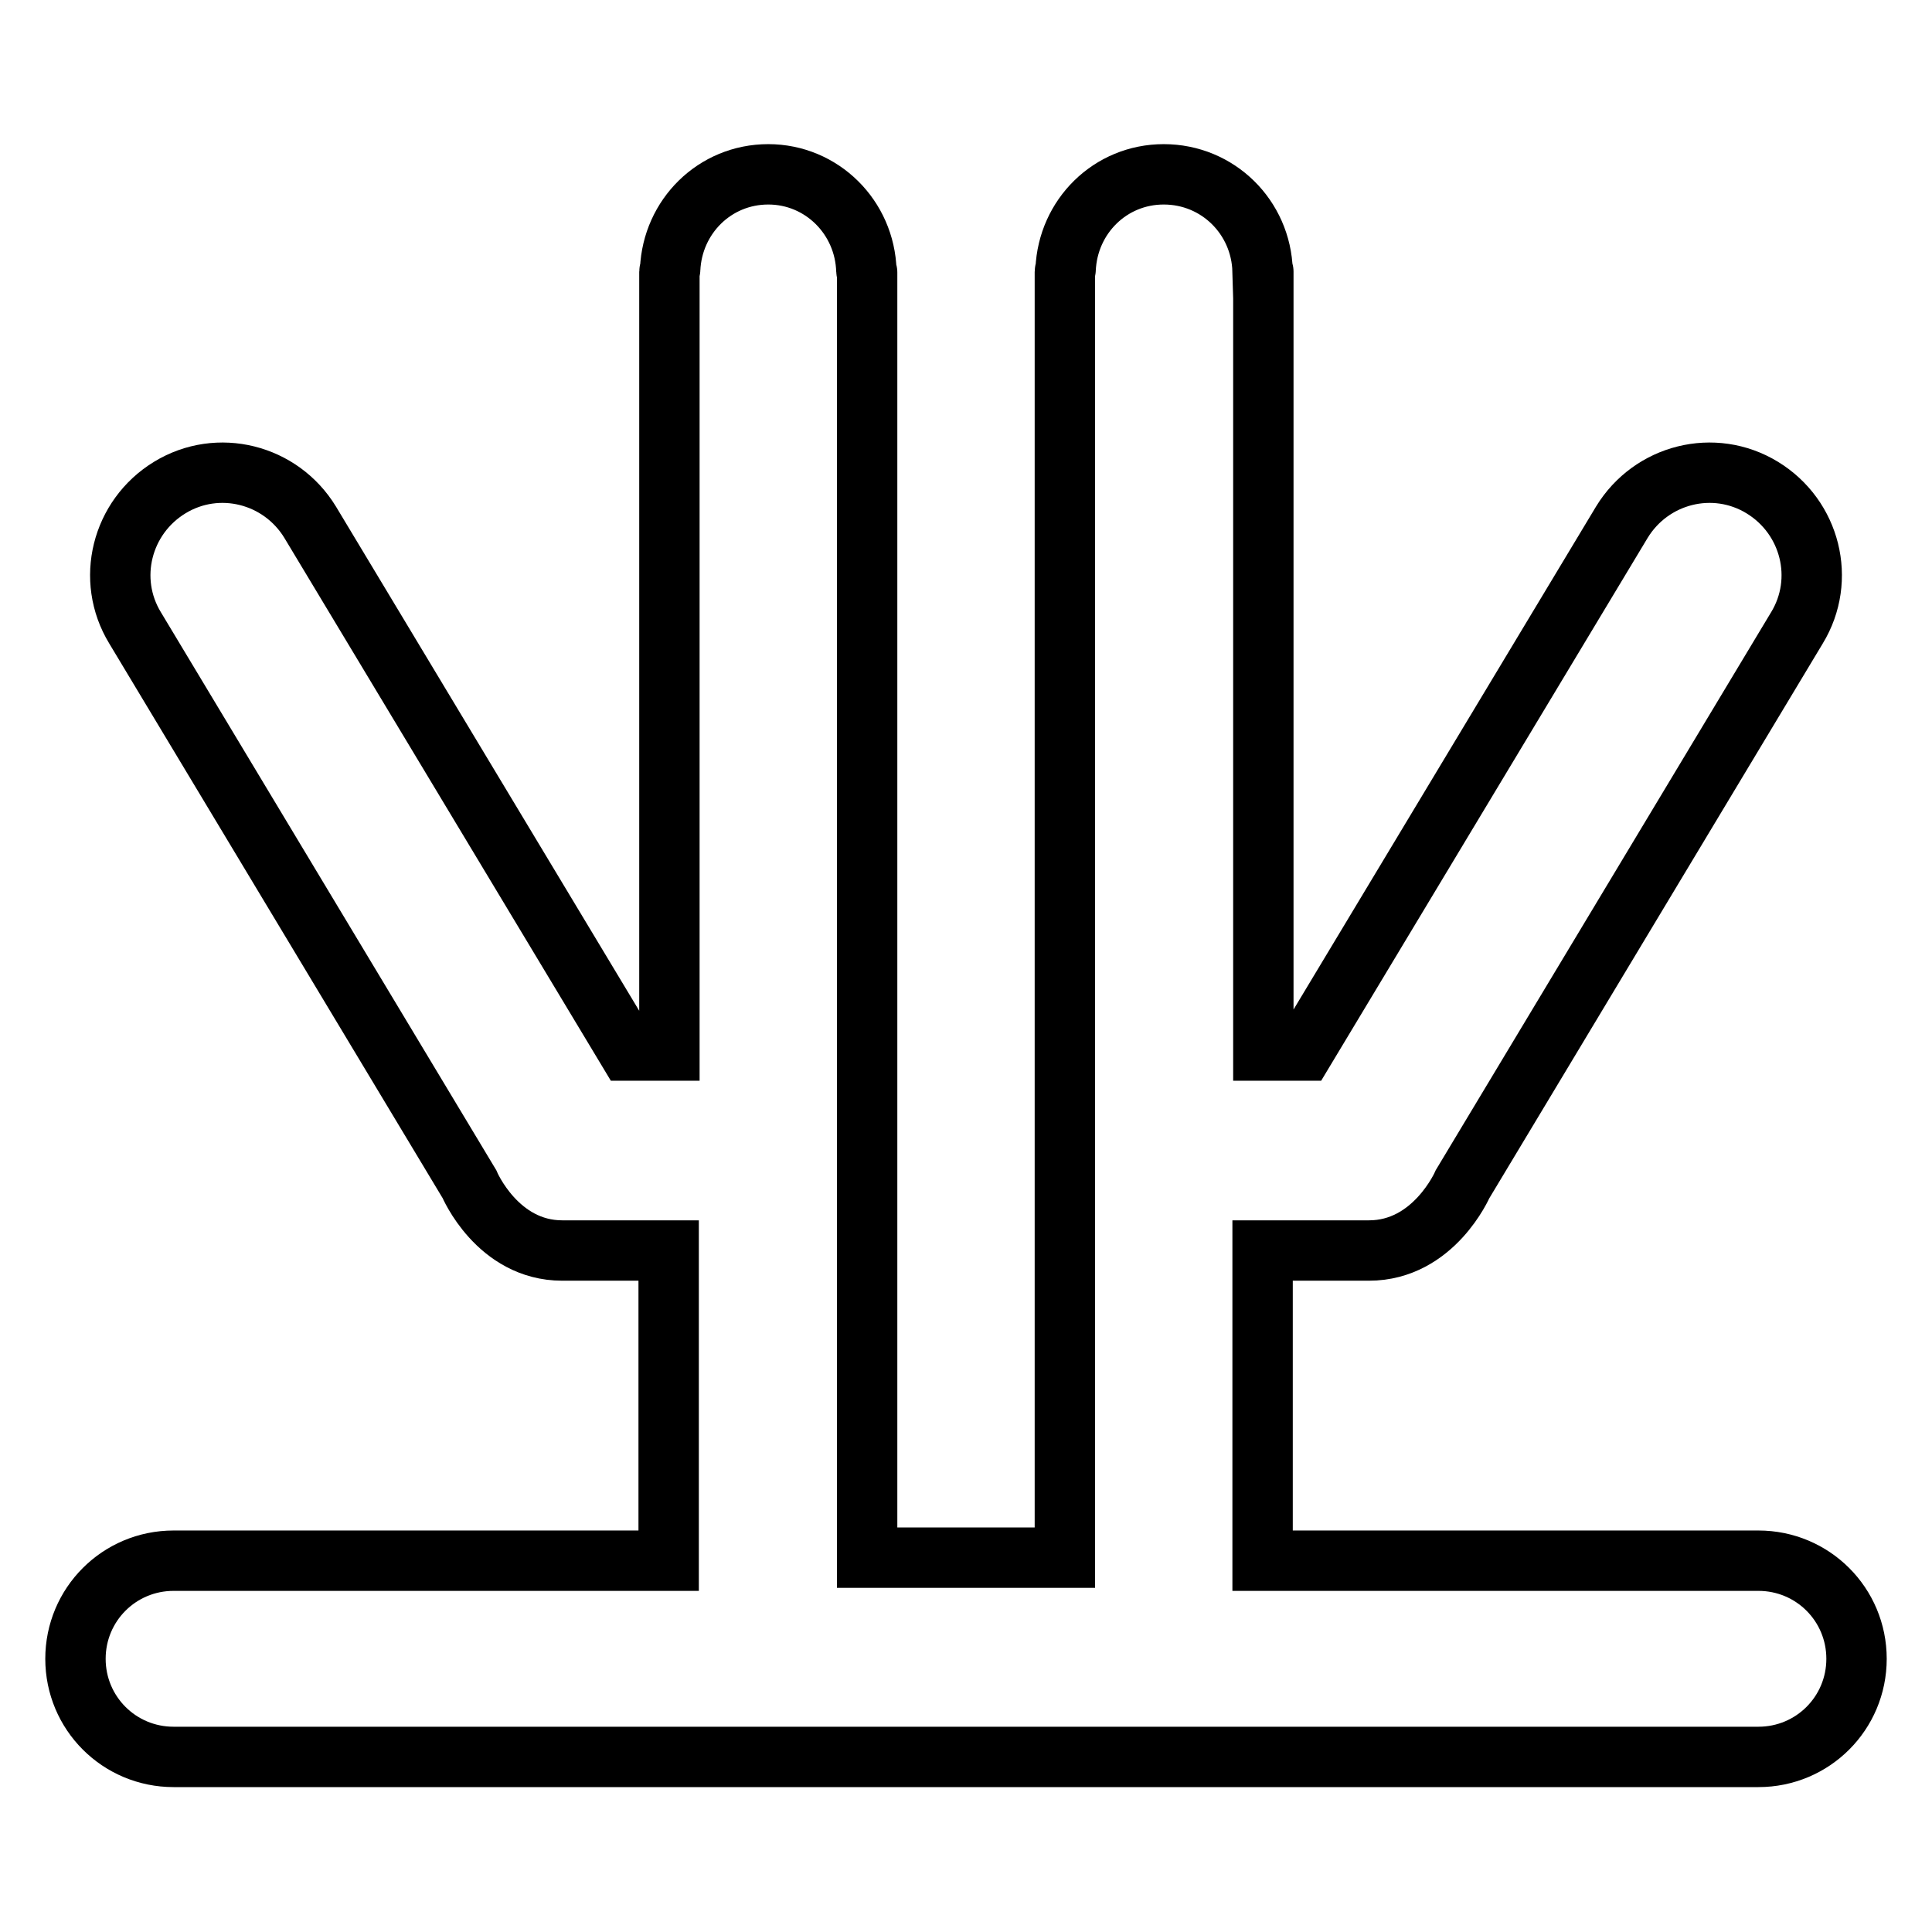 <?xml version="1.0" encoding="utf-8"?>
<!-- Svg Vector Icons : http://www.onlinewebfonts.com/icon -->
<!DOCTYPE svg PUBLIC "-//W3C//DTD SVG 1.1//EN" "http://www.w3.org/Graphics/SVG/1.1/DTD/svg11.dtd">
<svg version="1.1" xmlns="http://www.w3.org/2000/svg" xmlns:xlink="http://www.w3.org/1999/xlink" x="0px" y="0px" viewBox="0 0 256 256" enable-background="new 0 0 256 256" xml:space="preserve">
<g> <path stroke-width="8" fill-opacity="0" stroke="#000000"  d="M233,206.8h-65.7v-41.1h14.1c8.6,0,12.4-8.8,12.4-8.8l44.3-73.7c3.9-6.4,1.8-14.7-4.6-18.6 c-6.4-3.9-14.7-1.8-18.6,4.6l-42.1,70h-5.4v-103v-0.2c0-0.1-0.1-0.1-0.1-0.1c-0.2-7.1-5.9-12.8-13.1-12.8c-7.1,0-12.7,5.6-13,12.6 c0,0.1-0.1,0.2-0.1,0.3v0.2v170.2h-26.2V36.3v-0.2c0-0.1-0.1-0.1-0.1-0.2c-0.2-7.1-5.9-12.8-13-12.8c-7.1,0-12.7,5.6-13,12.6 c0,0.1-0.1,0.2-0.1,0.3v0.2v103h-5.5l-42.1-70c-3.9-6.4-12.2-8.5-18.6-4.6c-6.4,3.9-8.5,12.2-4.6,18.6l44.3,73.7 c0,0,3.7,8.8,12.3,8.8h14.1v41.1H23c-7.2,0-13,5.8-13,13c0,7.2,5.8,13,13,13H233c7.2,0,13-5.8,13-13 C246,212.6,240.2,206.8,233,206.8"/></g>
</svg>